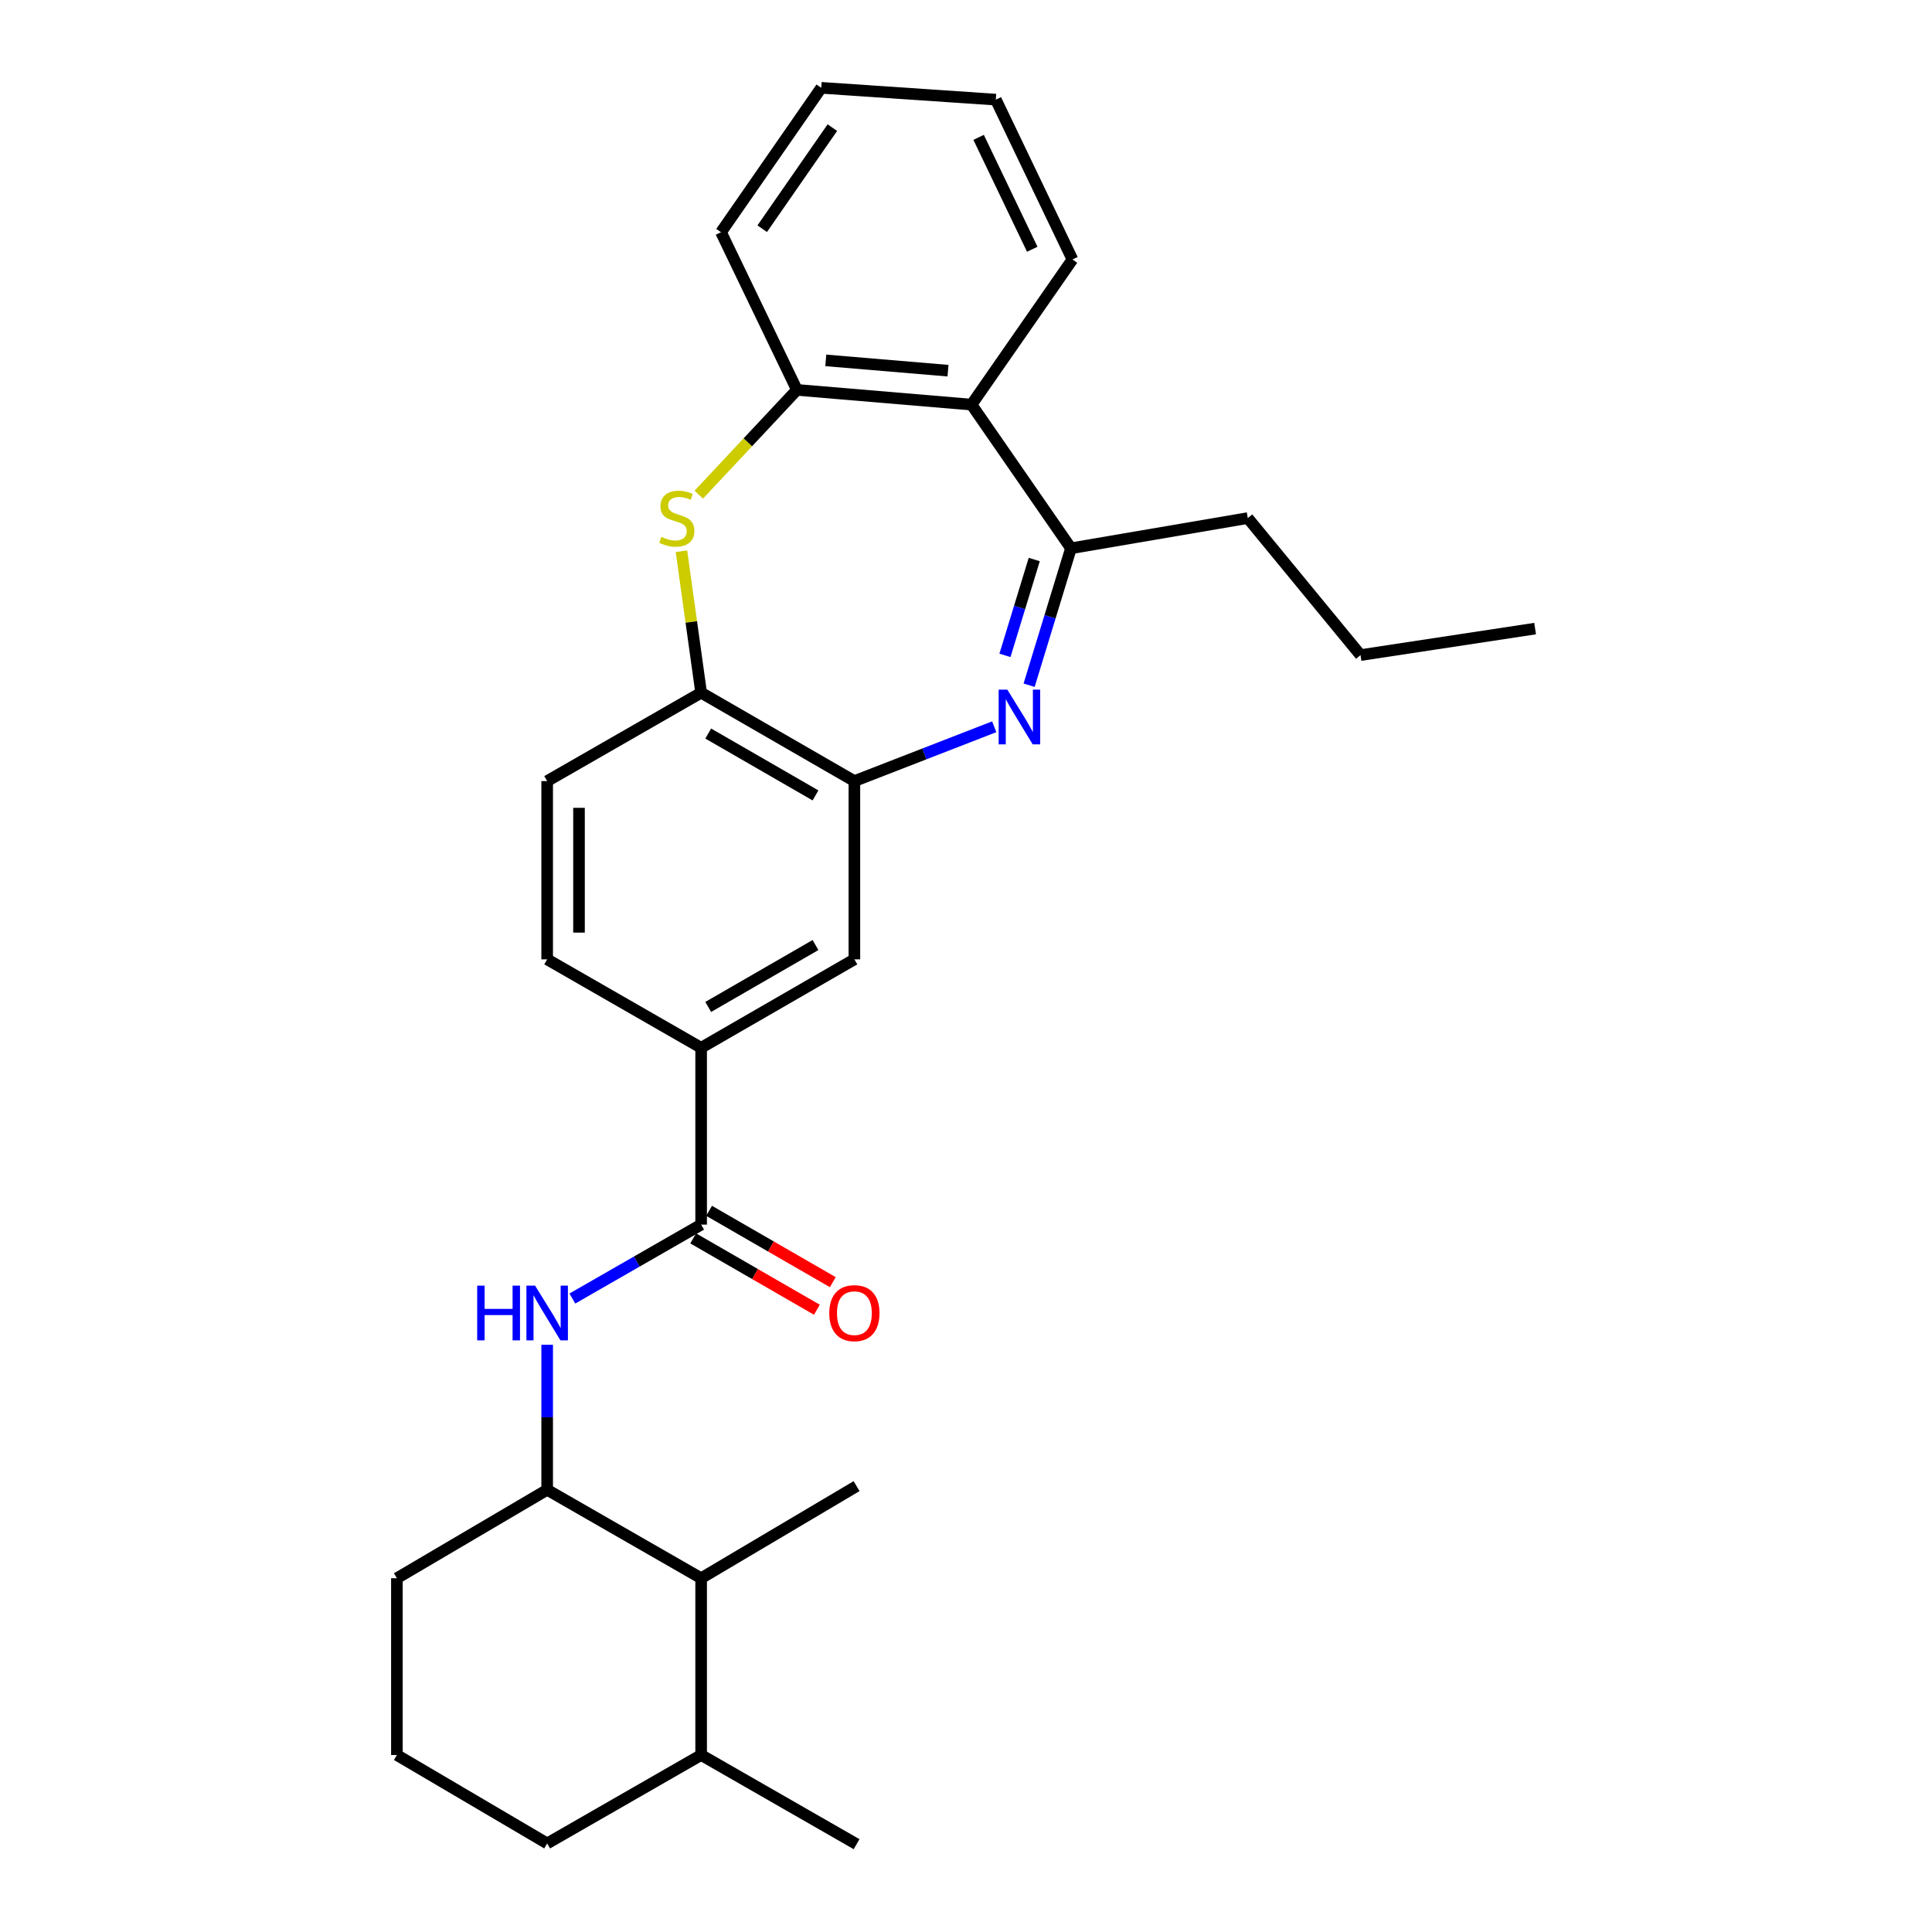 <?xml version='1.0' encoding='iso-8859-1'?>
<svg version='1.1' baseProfile='full'
              xmlns='http://www.w3.org/2000/svg'
                      xmlns:rdkit='http://www.rdkit.org/xml'
                      xmlns:xlink='http://www.w3.org/1999/xlink'
                  xml:space='preserve'
width='1000px' height='1000px' viewBox='0 0 1000 1000'>
<!-- END OF HEADER -->
<rect style='opacity:1.0;fill:#FFFFFF;stroke:none' width='1000' height='1000' x='0' y='0'> </rect>
<path class='bond-1' d='M 532.67,354.668 L 543.5,319.229' style='fill:none;fill-rule:evenodd;stroke:#0000FF;stroke-width:6px;stroke-linecap:butt;stroke-linejoin:miter;stroke-opacity:1' />
<path class='bond-1' d='M 543.5,319.229 L 554.329,283.79' style='fill:none;fill-rule:evenodd;stroke:#000000;stroke-width:6px;stroke-linecap:butt;stroke-linejoin:miter;stroke-opacity:1' />
<path class='bond-1' d='M 520.161,339.221 L 527.742,314.414' style='fill:none;fill-rule:evenodd;stroke:#0000FF;stroke-width:6px;stroke-linecap:butt;stroke-linejoin:miter;stroke-opacity:1' />
<path class='bond-1' d='M 527.742,314.414 L 535.323,289.606' style='fill:none;fill-rule:evenodd;stroke:#000000;stroke-width:6px;stroke-linecap:butt;stroke-linejoin:miter;stroke-opacity:1' />
<path class='bond-2' d='M 514.614,376.173 L 478.422,390.234' style='fill:none;fill-rule:evenodd;stroke:#0000FF;stroke-width:6px;stroke-linecap:butt;stroke-linejoin:miter;stroke-opacity:1' />
<path class='bond-2' d='M 478.422,390.234 L 442.229,404.294' style='fill:none;fill-rule:evenodd;stroke:#000000;stroke-width:6px;stroke-linecap:butt;stroke-linejoin:miter;stroke-opacity:1' />
<path class='bond-0' d='M 352.719,285.316 L 357.814,321.929' style='fill:none;fill-rule:evenodd;stroke:#CCCC00;stroke-width:6px;stroke-linecap:butt;stroke-linejoin:miter;stroke-opacity:1' />
<path class='bond-0' d='M 357.814,321.929 L 362.909,358.542' style='fill:none;fill-rule:evenodd;stroke:#000000;stroke-width:6px;stroke-linecap:butt;stroke-linejoin:miter;stroke-opacity:1' />
<path class='bond-28' d='M 361.684,256.036 L 387.085,228.921' style='fill:none;fill-rule:evenodd;stroke:#CCCC00;stroke-width:6px;stroke-linecap:butt;stroke-linejoin:miter;stroke-opacity:1' />
<path class='bond-28' d='M 387.085,228.921 L 412.487,201.806' style='fill:none;fill-rule:evenodd;stroke:#000000;stroke-width:6px;stroke-linecap:butt;stroke-linejoin:miter;stroke-opacity:1' />
<path class='bond-4' d='M 554.329,283.79 L 502.856,209.431' style='fill:none;fill-rule:evenodd;stroke:#000000;stroke-width:6px;stroke-linecap:butt;stroke-linejoin:miter;stroke-opacity:1' />
<path class='bond-16' d='M 554.329,283.79 L 645.852,268.155' style='fill:none;fill-rule:evenodd;stroke:#000000;stroke-width:6px;stroke-linecap:butt;stroke-linejoin:miter;stroke-opacity:1' />
<path class='bond-7' d='M 442.229,404.294 L 362.909,358.542' style='fill:none;fill-rule:evenodd;stroke:#000000;stroke-width:6px;stroke-linecap:butt;stroke-linejoin:miter;stroke-opacity:1' />
<path class='bond-7' d='M 422.098,411.705 L 366.574,379.678' style='fill:none;fill-rule:evenodd;stroke:#000000;stroke-width:6px;stroke-linecap:butt;stroke-linejoin:miter;stroke-opacity:1' />
<path class='bond-10' d='M 442.229,404.294 L 442.229,496.558' style='fill:none;fill-rule:evenodd;stroke:#000000;stroke-width:6px;stroke-linecap:butt;stroke-linejoin:miter;stroke-opacity:1' />
<path class='bond-3' d='M 362.909,633.851 L 362.909,542.328' style='fill:none;fill-rule:evenodd;stroke:#000000;stroke-width:6px;stroke-linecap:butt;stroke-linejoin:miter;stroke-opacity:1' />
<path class='bond-6' d='M 362.909,633.851 L 329.58,652.985' style='fill:none;fill-rule:evenodd;stroke:#000000;stroke-width:6px;stroke-linecap:butt;stroke-linejoin:miter;stroke-opacity:1' />
<path class='bond-6' d='M 329.58,652.985 L 296.251,672.118' style='fill:none;fill-rule:evenodd;stroke:#0000FF;stroke-width:6px;stroke-linecap:butt;stroke-linejoin:miter;stroke-opacity:1' />
<path class='bond-12' d='M 358.792,640.987 L 390.808,659.454' style='fill:none;fill-rule:evenodd;stroke:#000000;stroke-width:6px;stroke-linecap:butt;stroke-linejoin:miter;stroke-opacity:1' />
<path class='bond-12' d='M 390.808,659.454 L 422.823,677.921' style='fill:none;fill-rule:evenodd;stroke:#FF0000;stroke-width:6px;stroke-linecap:butt;stroke-linejoin:miter;stroke-opacity:1' />
<path class='bond-12' d='M 367.025,626.714 L 399.04,645.181' style='fill:none;fill-rule:evenodd;stroke:#000000;stroke-width:6px;stroke-linecap:butt;stroke-linejoin:miter;stroke-opacity:1' />
<path class='bond-12' d='M 399.04,645.181 L 431.056,663.647' style='fill:none;fill-rule:evenodd;stroke:#FF0000;stroke-width:6px;stroke-linecap:butt;stroke-linejoin:miter;stroke-opacity:1' />
<path class='bond-5' d='M 502.856,209.431 L 412.487,201.806' style='fill:none;fill-rule:evenodd;stroke:#000000;stroke-width:6px;stroke-linecap:butt;stroke-linejoin:miter;stroke-opacity:1' />
<path class='bond-5' d='M 490.686,191.869 L 427.428,186.531' style='fill:none;fill-rule:evenodd;stroke:#000000;stroke-width:6px;stroke-linecap:butt;stroke-linejoin:miter;stroke-opacity:1' />
<path class='bond-17' d='M 502.856,209.431 L 555.098,134.304' style='fill:none;fill-rule:evenodd;stroke:#000000;stroke-width:6px;stroke-linecap:butt;stroke-linejoin:miter;stroke-opacity:1' />
<path class='bond-19' d='M 412.487,201.806 L 373.198,120.198' style='fill:none;fill-rule:evenodd;stroke:#000000;stroke-width:6px;stroke-linecap:butt;stroke-linejoin:miter;stroke-opacity:1' />
<path class='bond-9' d='M 283.213,696.051 L 283.213,733.583' style='fill:none;fill-rule:evenodd;stroke:#0000FF;stroke-width:6px;stroke-linecap:butt;stroke-linejoin:miter;stroke-opacity:1' />
<path class='bond-9' d='M 283.213,733.583 L 283.213,771.116' style='fill:none;fill-rule:evenodd;stroke:#000000;stroke-width:6px;stroke-linecap:butt;stroke-linejoin:miter;stroke-opacity:1' />
<path class='bond-13' d='M 362.909,358.542 L 283.213,404.294' style='fill:none;fill-rule:evenodd;stroke:#000000;stroke-width:6px;stroke-linecap:butt;stroke-linejoin:miter;stroke-opacity:1' />
<path class='bond-8' d='M 362.909,542.328 L 442.229,496.558' style='fill:none;fill-rule:evenodd;stroke:#000000;stroke-width:6px;stroke-linecap:butt;stroke-linejoin:miter;stroke-opacity:1' />
<path class='bond-8' d='M 366.571,521.191 L 422.095,489.152' style='fill:none;fill-rule:evenodd;stroke:#000000;stroke-width:6px;stroke-linecap:butt;stroke-linejoin:miter;stroke-opacity:1' />
<path class='bond-14' d='M 362.909,542.328 L 283.213,496.558' style='fill:none;fill-rule:evenodd;stroke:#000000;stroke-width:6px;stroke-linecap:butt;stroke-linejoin:miter;stroke-opacity:1' />
<path class='bond-11' d='M 283.213,771.116 L 362.909,816.887' style='fill:none;fill-rule:evenodd;stroke:#000000;stroke-width:6px;stroke-linecap:butt;stroke-linejoin:miter;stroke-opacity:1' />
<path class='bond-18' d='M 283.213,771.116 L 205.431,816.887' style='fill:none;fill-rule:evenodd;stroke:#000000;stroke-width:6px;stroke-linecap:butt;stroke-linejoin:miter;stroke-opacity:1' />
<path class='bond-15' d='M 362.909,816.887 L 362.909,908.391' style='fill:none;fill-rule:evenodd;stroke:#000000;stroke-width:6px;stroke-linecap:butt;stroke-linejoin:miter;stroke-opacity:1' />
<path class='bond-21' d='M 362.909,816.887 L 443.364,769.221' style='fill:none;fill-rule:evenodd;stroke:#000000;stroke-width:6px;stroke-linecap:butt;stroke-linejoin:miter;stroke-opacity:1' />
<path class='bond-29' d='M 283.213,404.294 L 283.213,496.558' style='fill:none;fill-rule:evenodd;stroke:#000000;stroke-width:6px;stroke-linecap:butt;stroke-linejoin:miter;stroke-opacity:1' />
<path class='bond-29' d='M 299.691,418.134 L 299.691,482.718' style='fill:none;fill-rule:evenodd;stroke:#000000;stroke-width:6px;stroke-linecap:butt;stroke-linejoin:miter;stroke-opacity:1' />
<path class='bond-23' d='M 362.909,908.391 L 443.364,954.545' style='fill:none;fill-rule:evenodd;stroke:#000000;stroke-width:6px;stroke-linecap:butt;stroke-linejoin:miter;stroke-opacity:1' />
<path class='bond-31' d='M 362.909,908.391 L 283.213,954.161' style='fill:none;fill-rule:evenodd;stroke:#000000;stroke-width:6px;stroke-linecap:butt;stroke-linejoin:miter;stroke-opacity:1' />
<path class='bond-24' d='M 645.852,268.155 L 704.2,339.081' style='fill:none;fill-rule:evenodd;stroke:#000000;stroke-width:6px;stroke-linecap:butt;stroke-linejoin:miter;stroke-opacity:1' />
<path class='bond-25' d='M 555.098,134.304 L 515.443,51.569' style='fill:none;fill-rule:evenodd;stroke:#000000;stroke-width:6px;stroke-linecap:butt;stroke-linejoin:miter;stroke-opacity:1' />
<path class='bond-25' d='M 534.291,129.016 L 506.533,71.102' style='fill:none;fill-rule:evenodd;stroke:#000000;stroke-width:6px;stroke-linecap:butt;stroke-linejoin:miter;stroke-opacity:1' />
<path class='bond-20' d='M 205.431,816.887 L 205.431,908.391' style='fill:none;fill-rule:evenodd;stroke:#000000;stroke-width:6px;stroke-linecap:butt;stroke-linejoin:miter;stroke-opacity:1' />
<path class='bond-30' d='M 373.198,120.198 L 425.074,45.455' style='fill:none;fill-rule:evenodd;stroke:#000000;stroke-width:6px;stroke-linecap:butt;stroke-linejoin:miter;stroke-opacity:1' />
<path class='bond-30' d='M 394.516,118.381 L 430.829,66.061' style='fill:none;fill-rule:evenodd;stroke:#000000;stroke-width:6px;stroke-linecap:butt;stroke-linejoin:miter;stroke-opacity:1' />
<path class='bond-22' d='M 205.431,908.391 L 283.213,954.161' style='fill:none;fill-rule:evenodd;stroke:#000000;stroke-width:6px;stroke-linecap:butt;stroke-linejoin:miter;stroke-opacity:1' />
<path class='bond-27' d='M 704.2,339.081 L 794.569,325.359' style='fill:none;fill-rule:evenodd;stroke:#000000;stroke-width:6px;stroke-linecap:butt;stroke-linejoin:miter;stroke-opacity:1' />
<path class='bond-26' d='M 515.443,51.569 L 425.074,45.455' style='fill:none;fill-rule:evenodd;stroke:#000000;stroke-width:6px;stroke-linecap:butt;stroke-linejoin:miter;stroke-opacity:1' />
<path  class='atom-0' d='M 521.385 356.951
L 530.665 371.951
Q 531.585 373.431, 533.065 376.111
Q 534.545 378.791, 534.625 378.951
L 534.625 356.951
L 538.385 356.951
L 538.385 385.271
L 534.505 385.271
L 524.545 368.871
Q 523.385 366.951, 522.145 364.751
Q 520.945 362.551, 520.585 361.871
L 520.585 385.271
L 516.905 385.271
L 516.905 356.951
L 521.385 356.951
' fill='#0000FF'/>
<path  class='atom-1' d='M 342.331 277.875
Q 342.651 277.995, 343.971 278.555
Q 345.291 279.115, 346.731 279.475
Q 348.211 279.795, 349.651 279.795
Q 352.331 279.795, 353.891 278.515
Q 355.451 277.195, 355.451 274.915
Q 355.451 273.355, 354.651 272.395
Q 353.891 271.435, 352.691 270.915
Q 351.491 270.395, 349.491 269.795
Q 346.971 269.035, 345.451 268.315
Q 343.971 267.595, 342.891 266.075
Q 341.851 264.555, 341.851 261.995
Q 341.851 258.435, 344.251 256.235
Q 346.691 254.035, 351.491 254.035
Q 354.771 254.035, 358.491 255.595
L 357.571 258.675
Q 354.171 257.275, 351.611 257.275
Q 348.851 257.275, 347.331 258.435
Q 345.811 259.555, 345.851 261.515
Q 345.851 263.035, 346.611 263.955
Q 347.411 264.875, 348.531 265.395
Q 349.691 265.915, 351.611 266.515
Q 354.171 267.315, 355.691 268.115
Q 357.211 268.915, 358.291 270.555
Q 359.411 272.155, 359.411 274.915
Q 359.411 278.835, 356.771 280.955
Q 354.171 283.035, 349.811 283.035
Q 347.291 283.035, 345.371 282.475
Q 343.491 281.955, 341.251 281.035
L 342.331 277.875
' fill='#CCCC00'/>
<path  class='atom-7' d='M 246.993 665.443
L 250.833 665.443
L 250.833 677.483
L 265.313 677.483
L 265.313 665.443
L 269.153 665.443
L 269.153 693.763
L 265.313 693.763
L 265.313 680.683
L 250.833 680.683
L 250.833 693.763
L 246.993 693.763
L 246.993 665.443
' fill='#0000FF'/>
<path  class='atom-7' d='M 276.953 665.443
L 286.233 680.443
Q 287.153 681.923, 288.633 684.603
Q 290.113 687.283, 290.193 687.443
L 290.193 665.443
L 293.953 665.443
L 293.953 693.763
L 290.073 693.763
L 280.113 677.363
Q 278.953 675.443, 277.713 673.243
Q 276.513 671.043, 276.153 670.363
L 276.153 693.763
L 272.473 693.763
L 272.473 665.443
L 276.953 665.443
' fill='#0000FF'/>
<path  class='atom-13' d='M 429.229 679.683
Q 429.229 672.883, 432.589 669.083
Q 435.949 665.283, 442.229 665.283
Q 448.509 665.283, 451.869 669.083
Q 455.229 672.883, 455.229 679.683
Q 455.229 686.563, 451.829 690.483
Q 448.429 694.363, 442.229 694.363
Q 435.989 694.363, 432.589 690.483
Q 429.229 686.603, 429.229 679.683
M 442.229 691.163
Q 446.549 691.163, 448.869 688.283
Q 451.229 685.363, 451.229 679.683
Q 451.229 674.123, 448.869 671.323
Q 446.549 668.483, 442.229 668.483
Q 437.909 668.483, 435.549 671.283
Q 433.229 674.083, 433.229 679.683
Q 433.229 685.403, 435.549 688.283
Q 437.909 691.163, 442.229 691.163
' fill='#FF0000'/>
</svg>
